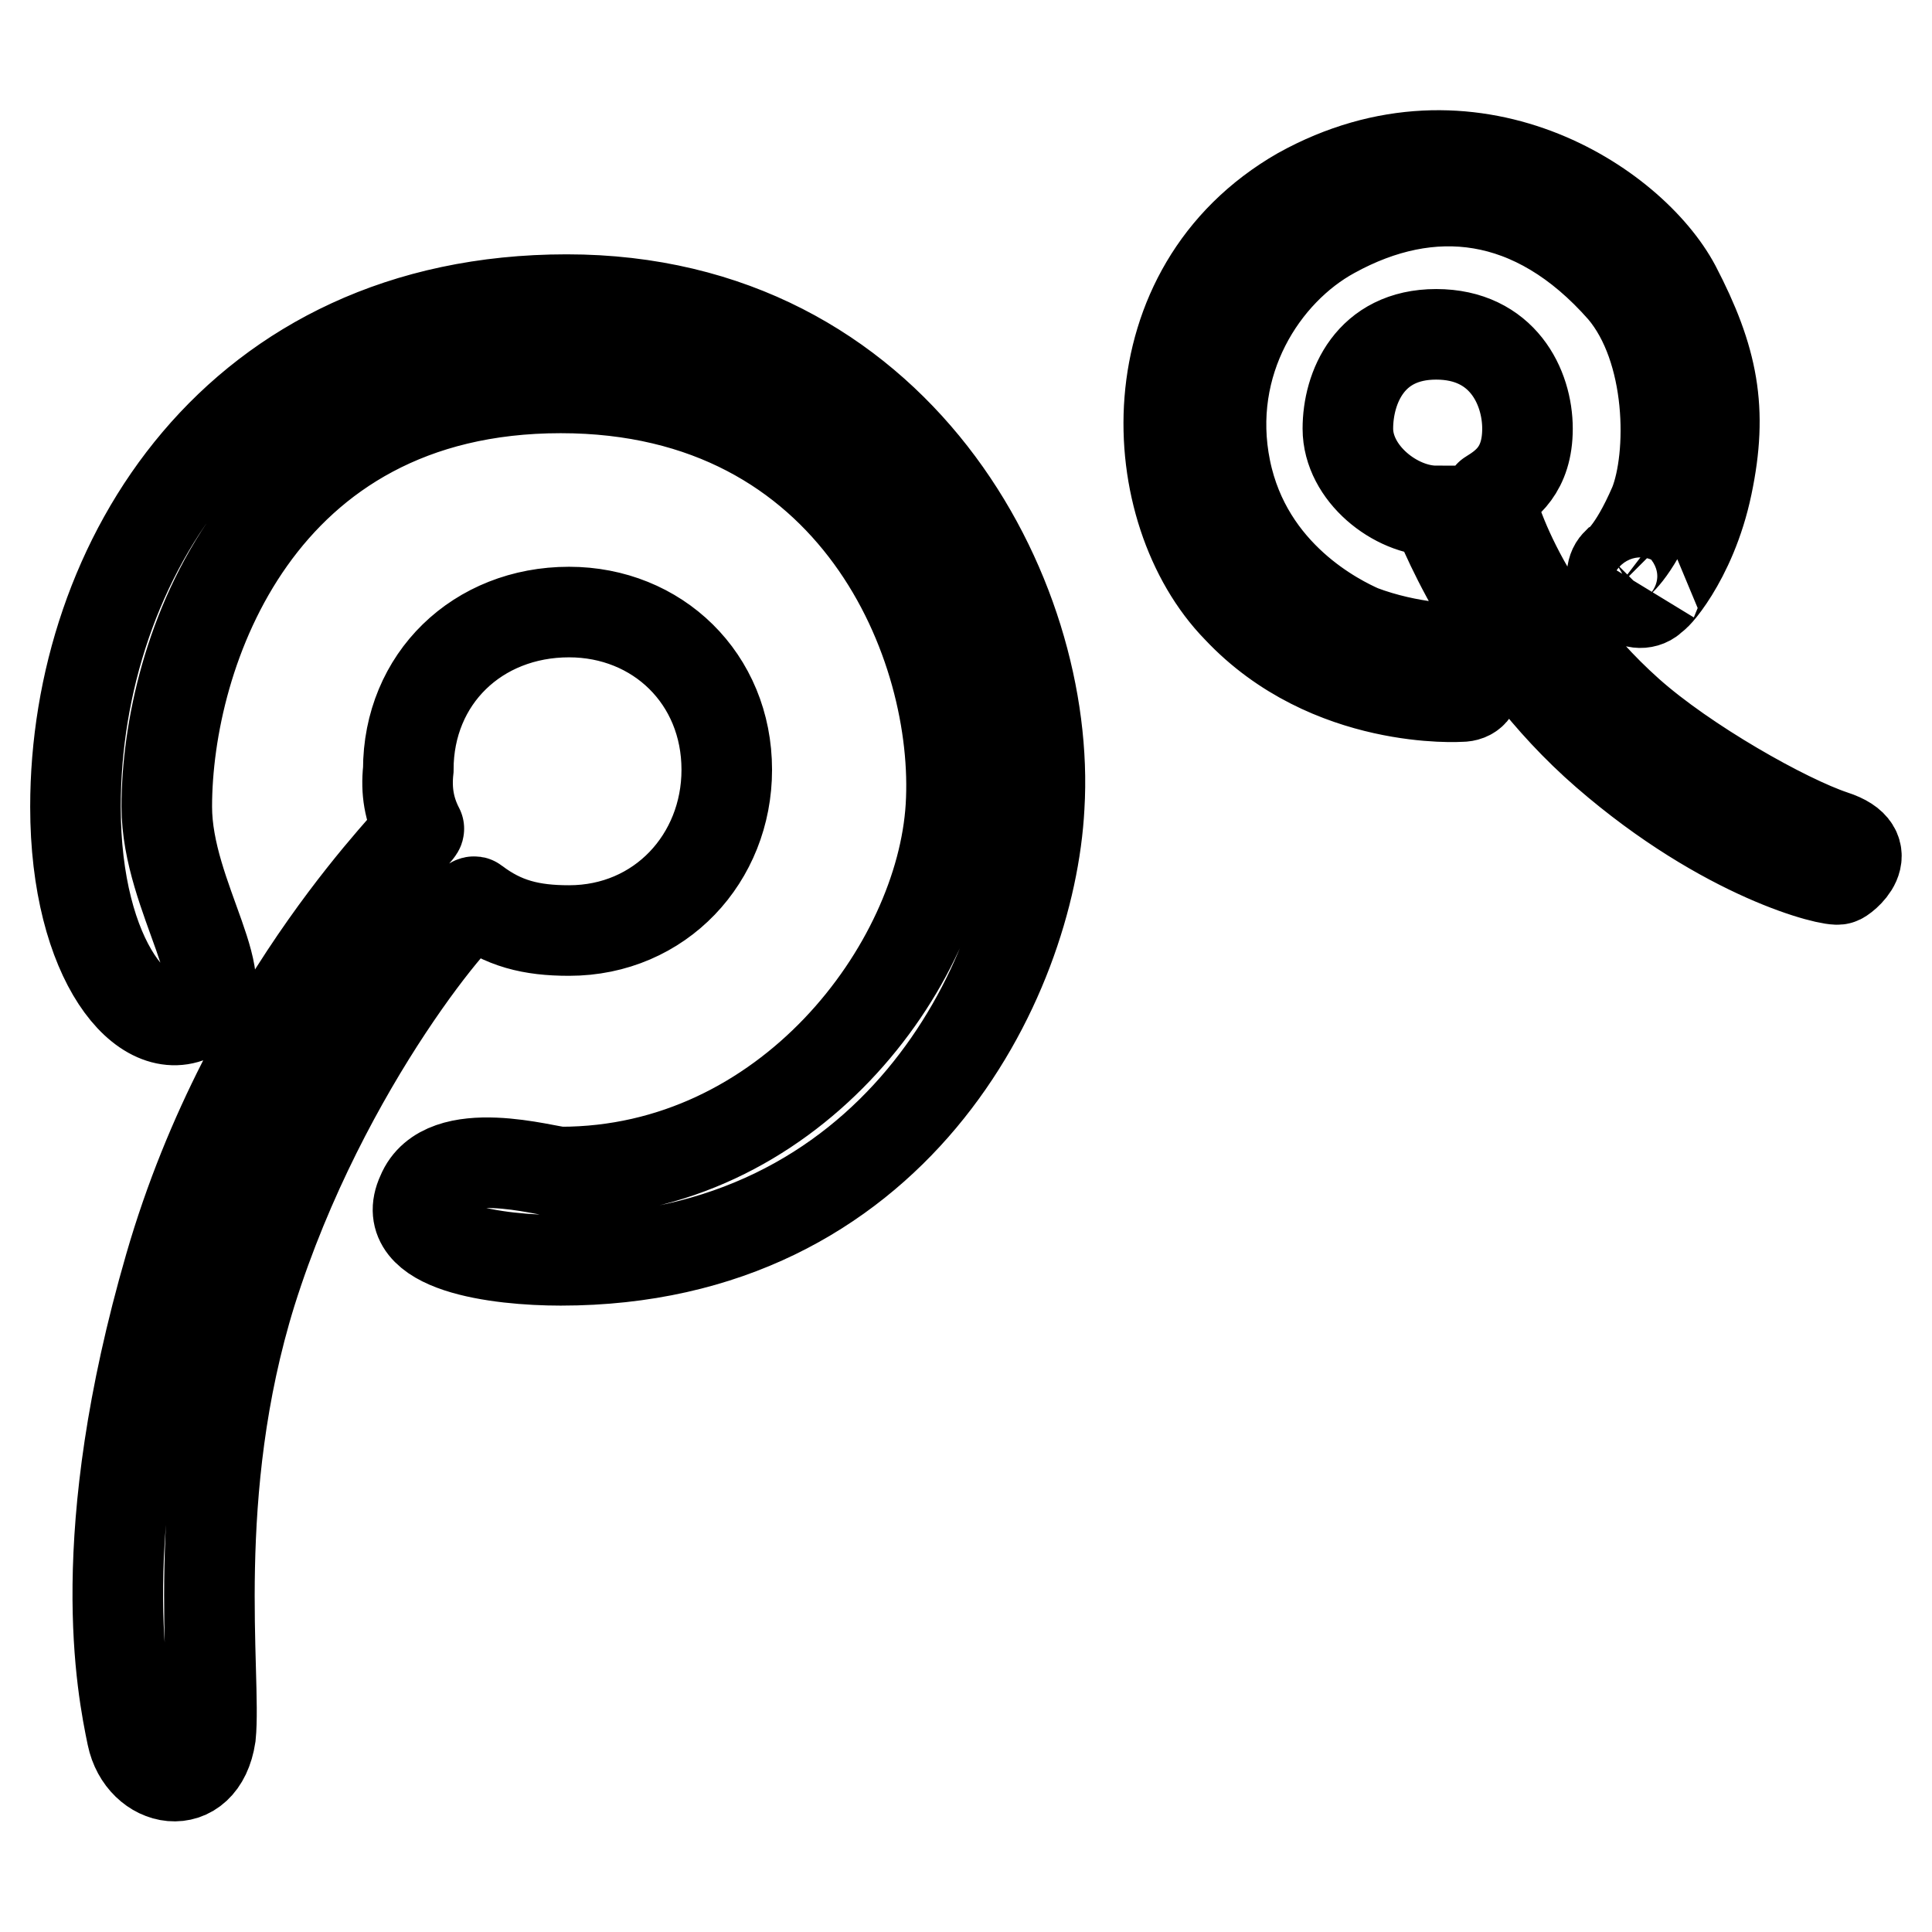 <?xml version="1.0" encoding="utf-8"?>
<!-- Svg Vector Icons : http://www.onlinewebfonts.com/icon -->
<!DOCTYPE svg PUBLIC "-//W3C//DTD SVG 1.1//EN" "http://www.w3.org/Graphics/SVG/1.1/DTD/svg11.dtd">
<svg version="1.1" xmlns="http://www.w3.org/2000/svg" xmlns:xlink="http://www.w3.org/1999/xlink" x="0px" y="0px" viewBox="0 0 256 256" enable-background="new 0 0 256 256" xml:space="preserve">
<g> <path stroke-width="12" fill-opacity="0" stroke="#000000"  d="M190.3,67.7c0,0,6.7,18.4,22.5,32.1c15.9,13.8,30,17.1,30.9,16.7c0.4,0,5.4-3.8-0.8-5.8 c-6.3-2.1-19.6-9.6-27.1-16.3c-15-13.4-18.8-28.8-18.4-28.8c2.1-1.3,5-3.3,5-8.8s-3.3-12.5-12.1-12.5c-8.8,0-11.7,7.1-11.7,12.5 C178.6,62.7,184.9,67.7,190.3,67.7L190.3,67.7z M226.2,64.3c2.1-10,0.8-16.7-4.2-26.3c-5.8-10.9-27.1-25-49.7-12.5 c-22.5,12.9-20.9,42.2-8.3,55.1c12.1,12.9,29.6,11.7,29.6,11.7c1.3,0,2.1-0.8,2.1-2.5v-1.3c0-1.3-1.3-2.5-2.5-2.5 c0,0-6.3,0-12.9-2.5c-2.9-1.3-15-7.1-17.9-21.3c-2.9-14.2,5-26.3,14.2-31.3c12.9-7.1,26.7-5.8,38.4,7.5c6.7,7.9,6.7,22.1,4.2,28.4 c-2.9,6.7-5,7.9-5,7.9c-0.8,0.8-0.8,2.5,0,3.3l1.7,1.3c0.8,0.8,2.5,0.8,3.3-0.4C218.7,79.8,224.1,74.4,226.2,64.3L226.2,64.3z  M55.5,109.8c0.4,0.4-22.5,21.7-33,58c-10.4,35.9-6.3,55.9-5,62.2c1.3,6.3,9.2,7.9,10.4,0c0.8-7.9-2.9-32.1,5.4-58.8 c9.6-30.5,28.8-52.6,29.6-51.7c3.8,2.9,7.5,3.8,12.5,3.8c12.1,0,20.9-9.6,20.9-21.3c0-12.1-9.2-20.9-20.9-20.9 c-12.1,0-21.3,8.8-21.3,20.9C53.8,104.8,54.2,107.3,55.5,109.8L55.5,109.8z M55.9,158.2c-3.3,7.1,10,8.8,18.4,8.8 c44.2,0,62.2-37.1,63.4-60.1c1.7-28-18.8-67.2-62.6-67.2C31.3,39.7,10,74.4,10,106.9c0,20.5,9.2,31.3,15.9,27.5 c6.3-3.3-3.8-15.4-3.8-27.5c0-20.4,12.1-55.5,52.2-55.5c39.2,0,53,34.2,51.7,55.5c-1.3,21.3-21.7,48.4-51.7,48.4 C72.6,155.3,58.8,151.1,55.9,158.2L55.9,158.2z"/></g>
</svg>